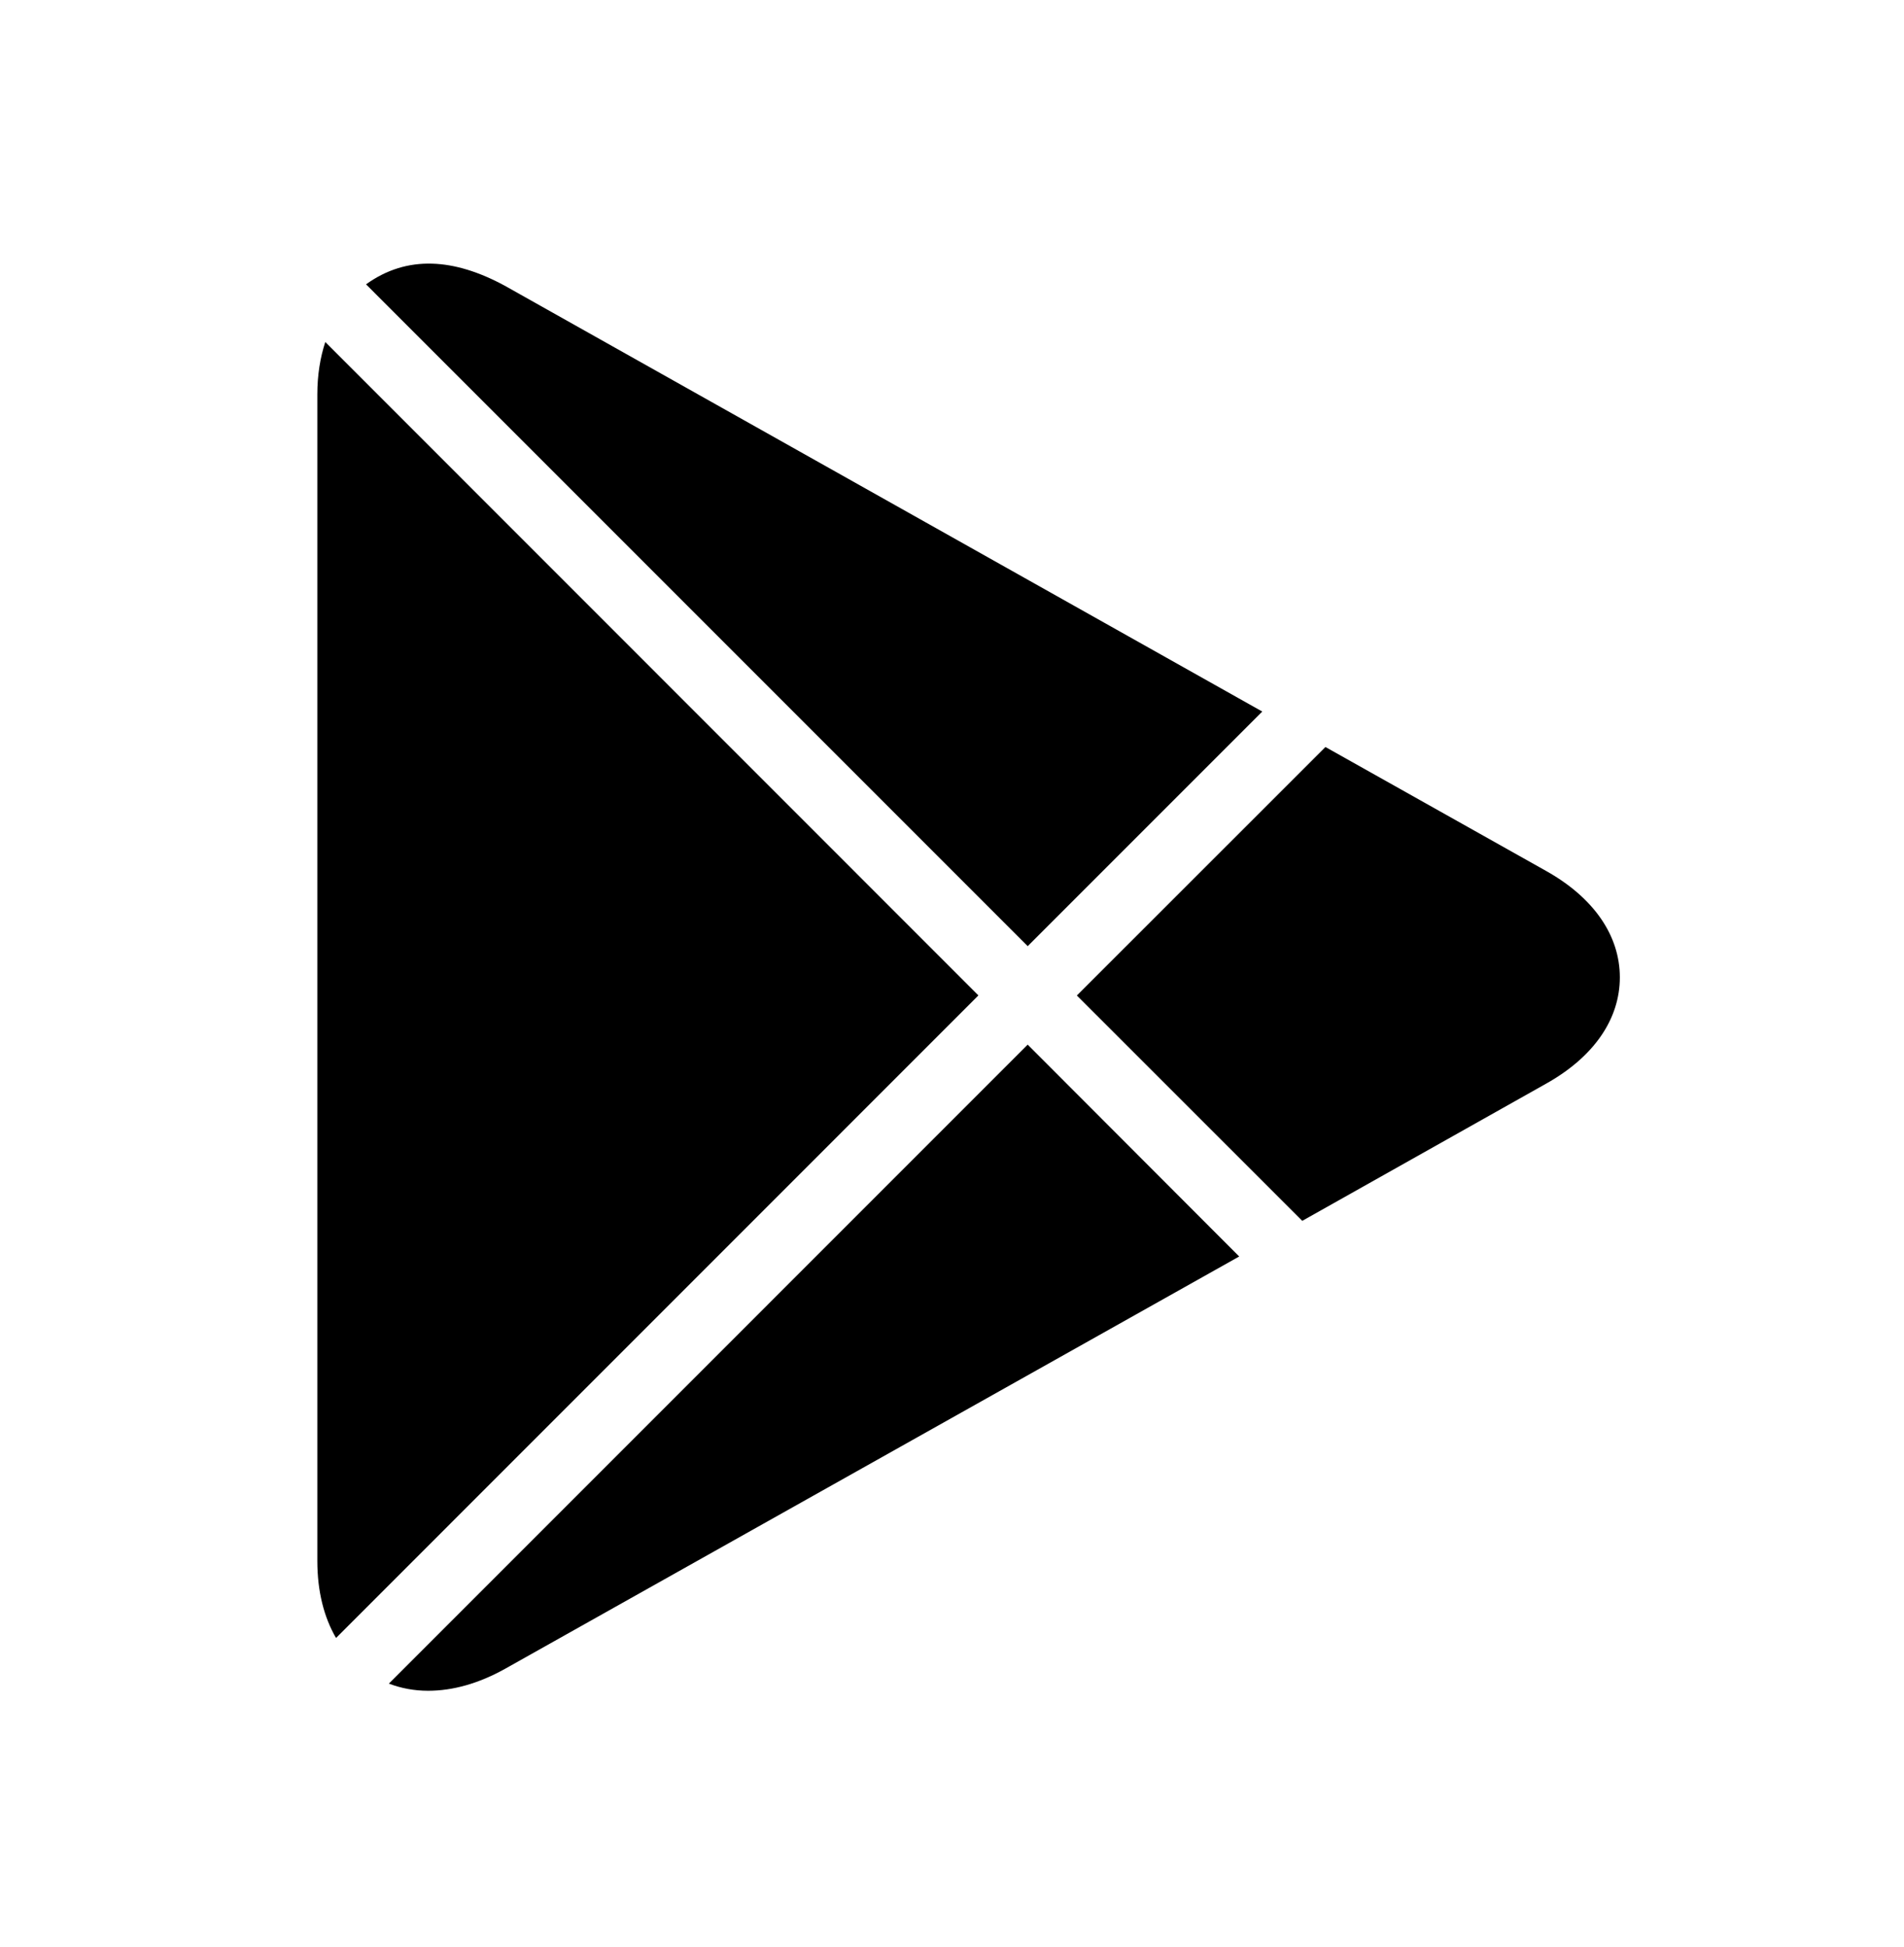<svg width="45" height="46" viewBox="0 0 45 46" fill="none" xmlns="http://www.w3.org/2000/svg">
<path d="M24.289 22.358L29.833 16.814L11.925 6.749C10.738 6.107 9.626 6.017 8.651 6.719L24.289 22.358ZM30.778 28.849L36.542 25.607C37.667 24.977 38.284 24.085 38.284 23.095C38.284 22.107 37.667 21.212 36.544 20.582L31.326 17.652L25.451 23.524L30.778 28.849ZM7.688 8.082C7.567 8.451 7.5 8.864 7.5 9.316V36.887C7.5 37.602 7.657 38.217 7.942 38.706L23.124 23.522L7.688 8.082ZM24.289 24.685L9.191 39.784C9.48 39.895 9.791 39.953 10.119 39.953C10.704 39.953 11.314 39.781 11.934 39.436L29.288 29.691L24.289 24.685Z" fill="black"/>
</svg>
